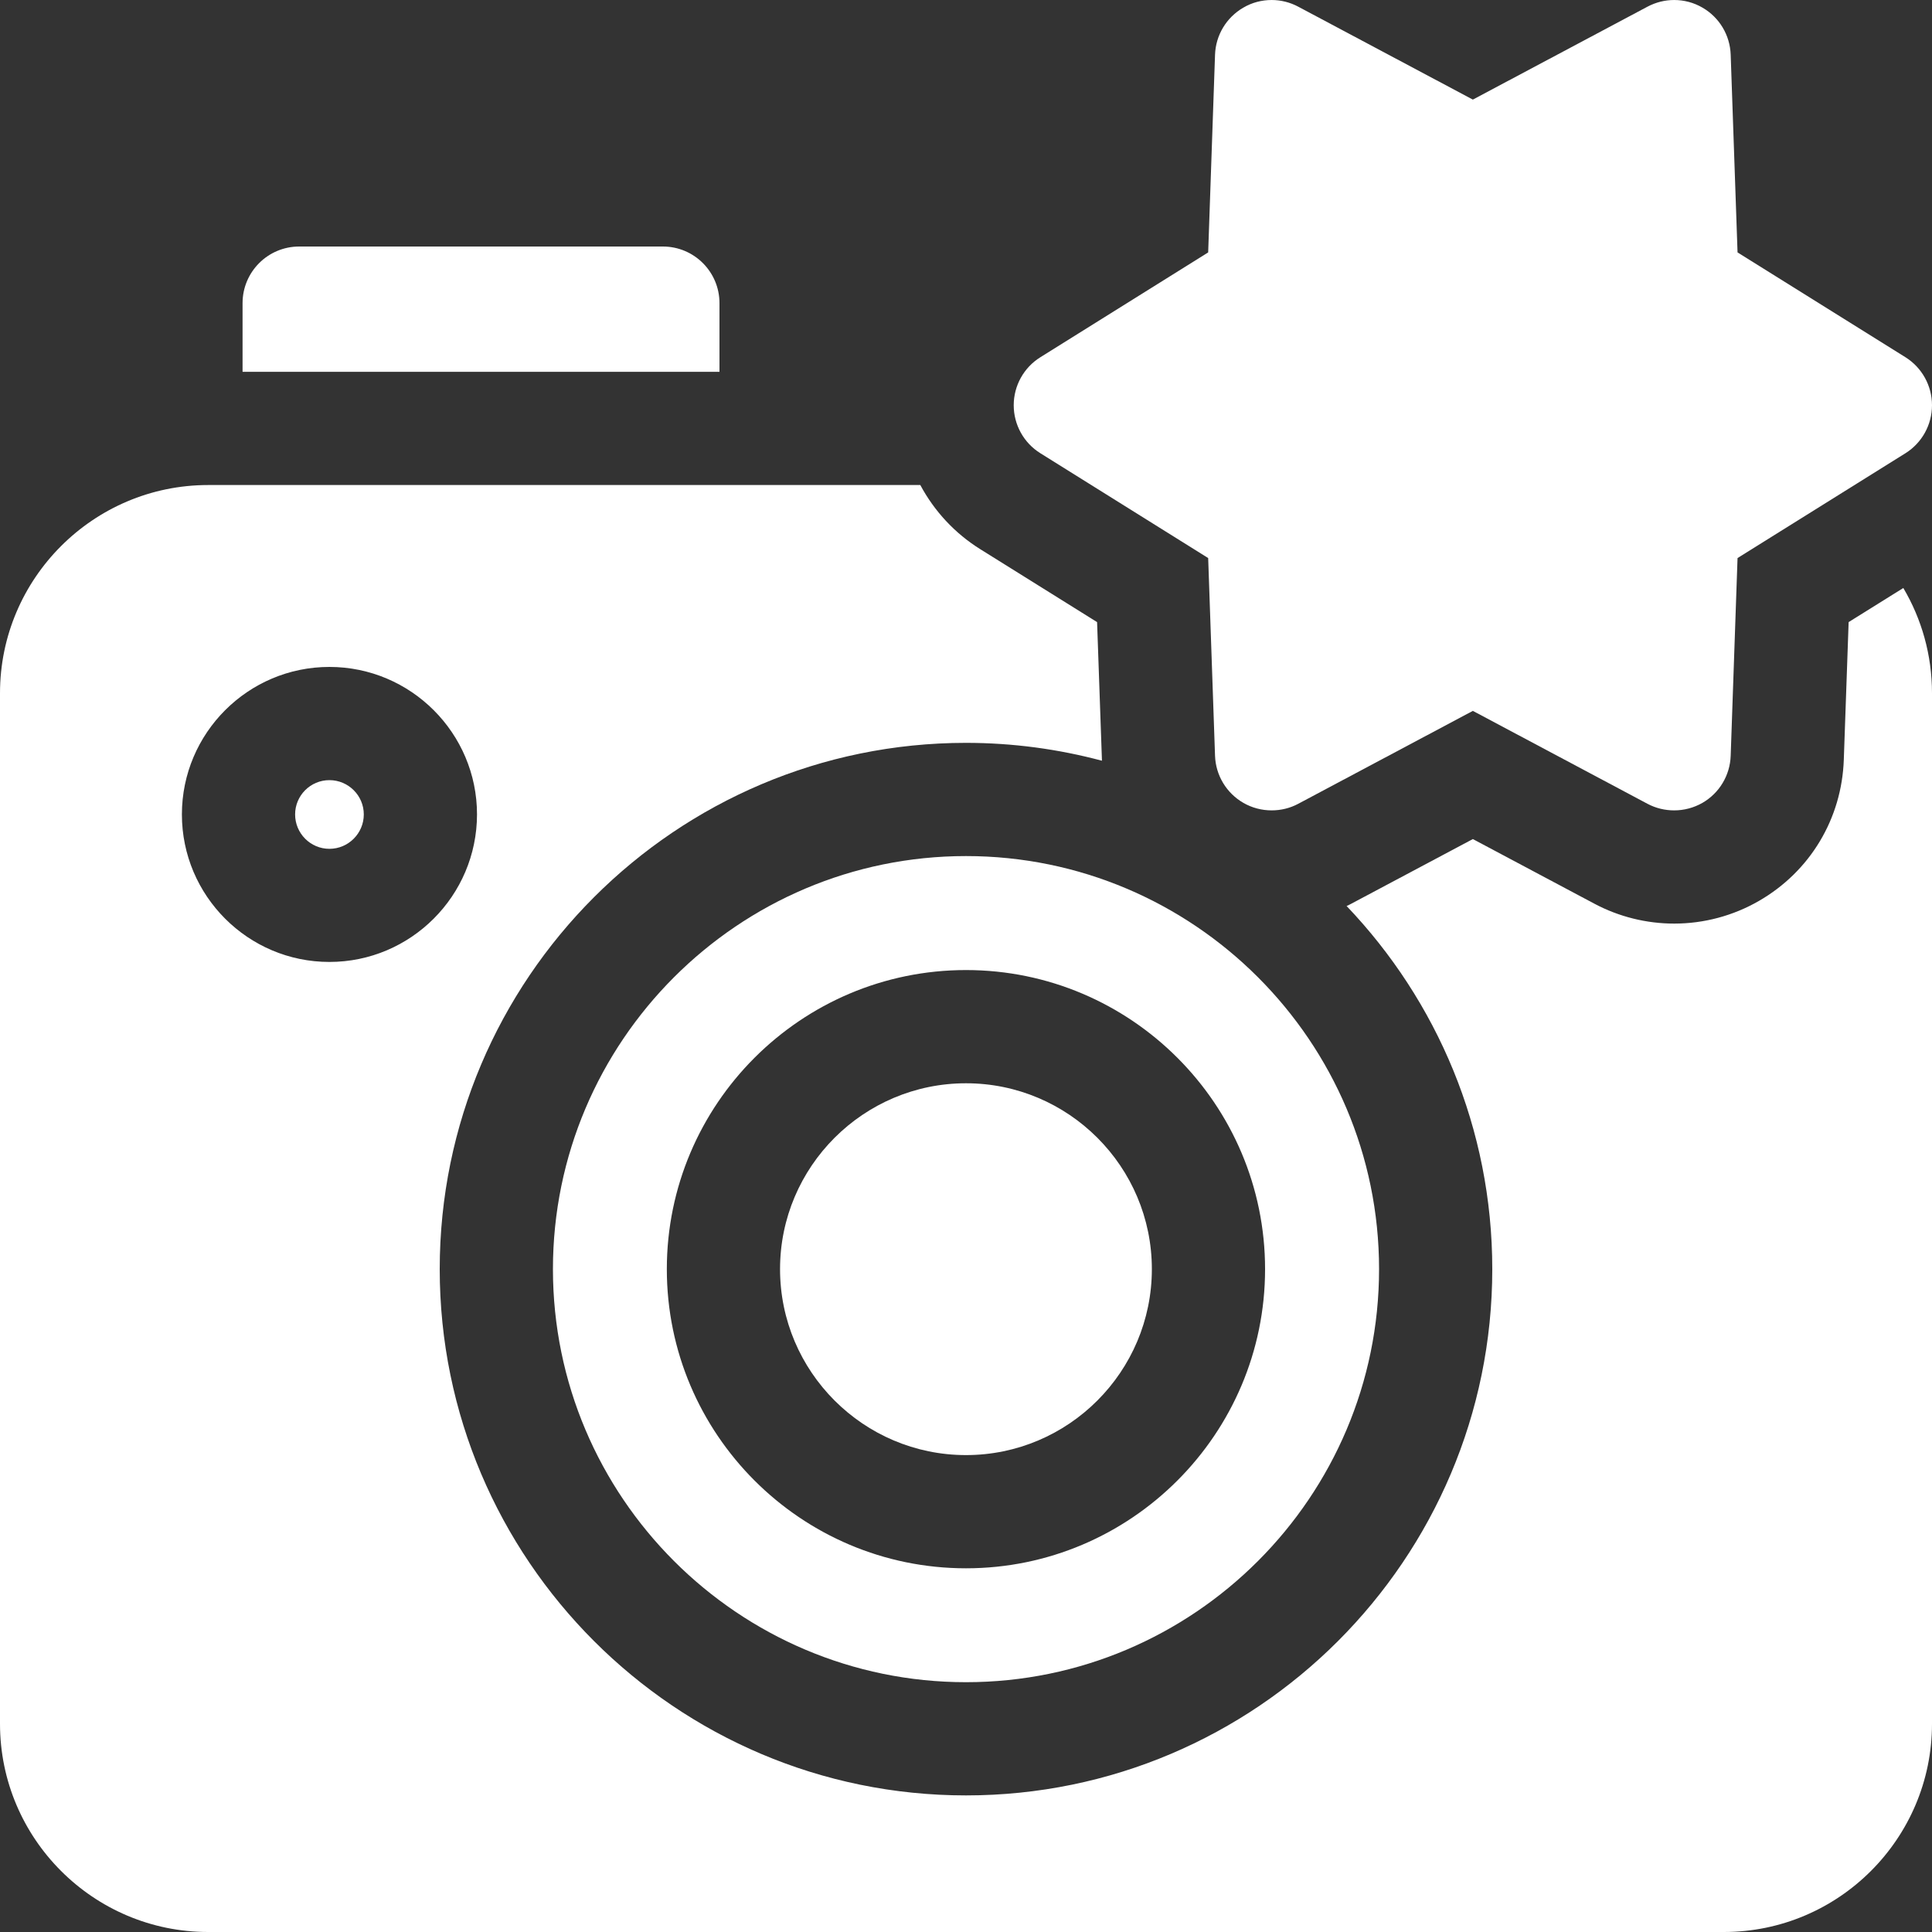 <svg width="20" height="20" viewBox="0 0 20 20" fill="none" xmlns="http://www.w3.org/2000/svg">
<rect x="0" y="0" width="20" height="20" fill="#333333" stroke="none"/>
<g clip-path="url(#clip0_2326_18785)">
<g clip-path="url(#clip1_2326_18785)">
<path d="M7.448 3.138C7.448 2.815 7.186 2.552 6.862 2.552H3.097C2.773 2.552 2.511 2.815 2.511 3.138V3.849H7.448V3.138Z" fill="white"/>
<path d="M10.77 4.692L12.507 5.777L12.578 7.824C12.585 8.026 12.696 8.21 12.871 8.311C12.961 8.363 13.062 8.389 13.164 8.389C13.258 8.389 13.353 8.367 13.439 8.321L15.247 7.359L17.055 8.321C17.142 8.367 17.236 8.389 17.331 8.389C17.432 8.389 17.533 8.363 17.624 8.311C17.799 8.21 17.909 8.026 17.916 7.824L17.987 5.777L19.725 4.692C19.896 4.585 20 4.397 20 4.195C20 3.993 19.896 3.805 19.725 3.698L17.987 2.613L17.916 0.566C17.909 0.364 17.799 0.18 17.624 0.079C17.533 0.026 17.432 9.15527e-05 17.331 9.15527e-05C17.236 9.15527e-05 17.142 0.023 17.055 0.069L15.247 1.031L13.439 0.069C13.353 0.023 13.258 9.15527e-05 13.164 9.15527e-05C13.062 9.15527e-05 12.961 0.026 12.871 0.079C12.696 0.18 12.585 0.364 12.578 0.566L12.507 2.613L10.77 3.698C10.598 3.805 10.494 3.993 10.494 4.195C10.494 4.397 10.598 4.585 10.77 4.692Z" fill="white"/>
<path d="M10 8.862C7.642 8.862 5.724 10.78 5.724 13.138C5.724 15.496 7.642 17.414 10 17.414C12.357 17.414 14.276 15.496 14.276 13.138C14.276 10.78 12.357 8.862 10 8.862ZM10 16.235C8.292 16.235 6.903 14.845 6.903 13.138C6.903 11.431 8.292 10.042 10 10.042C11.707 10.042 13.096 11.431 13.096 13.138C13.096 14.845 11.707 16.235 10 16.235Z" fill="white"/>
<path d="M10 11.214C8.939 11.214 8.075 12.077 8.075 13.138C8.075 14.199 8.939 15.063 10 15.063C11.061 15.063 11.924 14.199 11.924 13.138C11.924 12.077 11.061 11.214 10 11.214Z" fill="white"/>
<path d="M3.41 8.076C3.214 8.076 3.055 8.235 3.055 8.431C3.055 8.627 3.214 8.787 3.41 8.787C3.606 8.787 3.766 8.627 3.766 8.431C3.766 8.235 3.606 8.076 3.41 8.076Z" fill="white"/>
<path d="M19.137 6.44L19.087 7.864C19.066 8.475 18.738 9.021 18.209 9.326C17.942 9.48 17.639 9.561 17.331 9.561C17.044 9.561 16.758 9.49 16.505 9.355L15.247 8.686L13.989 9.355C13.973 9.364 13.957 9.371 13.94 9.379C14.874 10.358 15.448 11.682 15.448 13.138C15.448 16.142 13.004 18.586 10 18.586C6.996 18.586 4.552 16.142 4.552 13.138C4.552 10.134 6.996 7.69 10 7.69C10.487 7.69 10.958 7.755 11.407 7.875C11.407 7.871 11.407 7.868 11.407 7.864L11.357 6.44L10.149 5.686C9.881 5.519 9.67 5.288 9.527 5.021H2.155C0.967 5.021 0 5.988 0 7.176V17.845C0 19.033 0.967 20 2.155 20H17.845C19.033 20 20 19.033 20 17.845V7.176C20 6.779 19.892 6.406 19.703 6.087L19.137 6.44ZM3.41 9.958C2.568 9.958 1.883 9.273 1.883 8.431C1.883 7.589 2.568 6.904 3.41 6.904C4.252 6.904 4.938 7.589 4.938 8.431C4.937 9.273 4.252 9.958 3.41 9.958Z" fill="white"/>
</g>
</g>
<defs>
<clipPath id="clip0_2326_18785">
<rect width="20" height="20" fill="white"/>
</clipPath>
<clipPath id="clip1_2326_18785">
<rect width="20" height="20" fill="white"/>
</clipPath>
</defs>
</svg>
